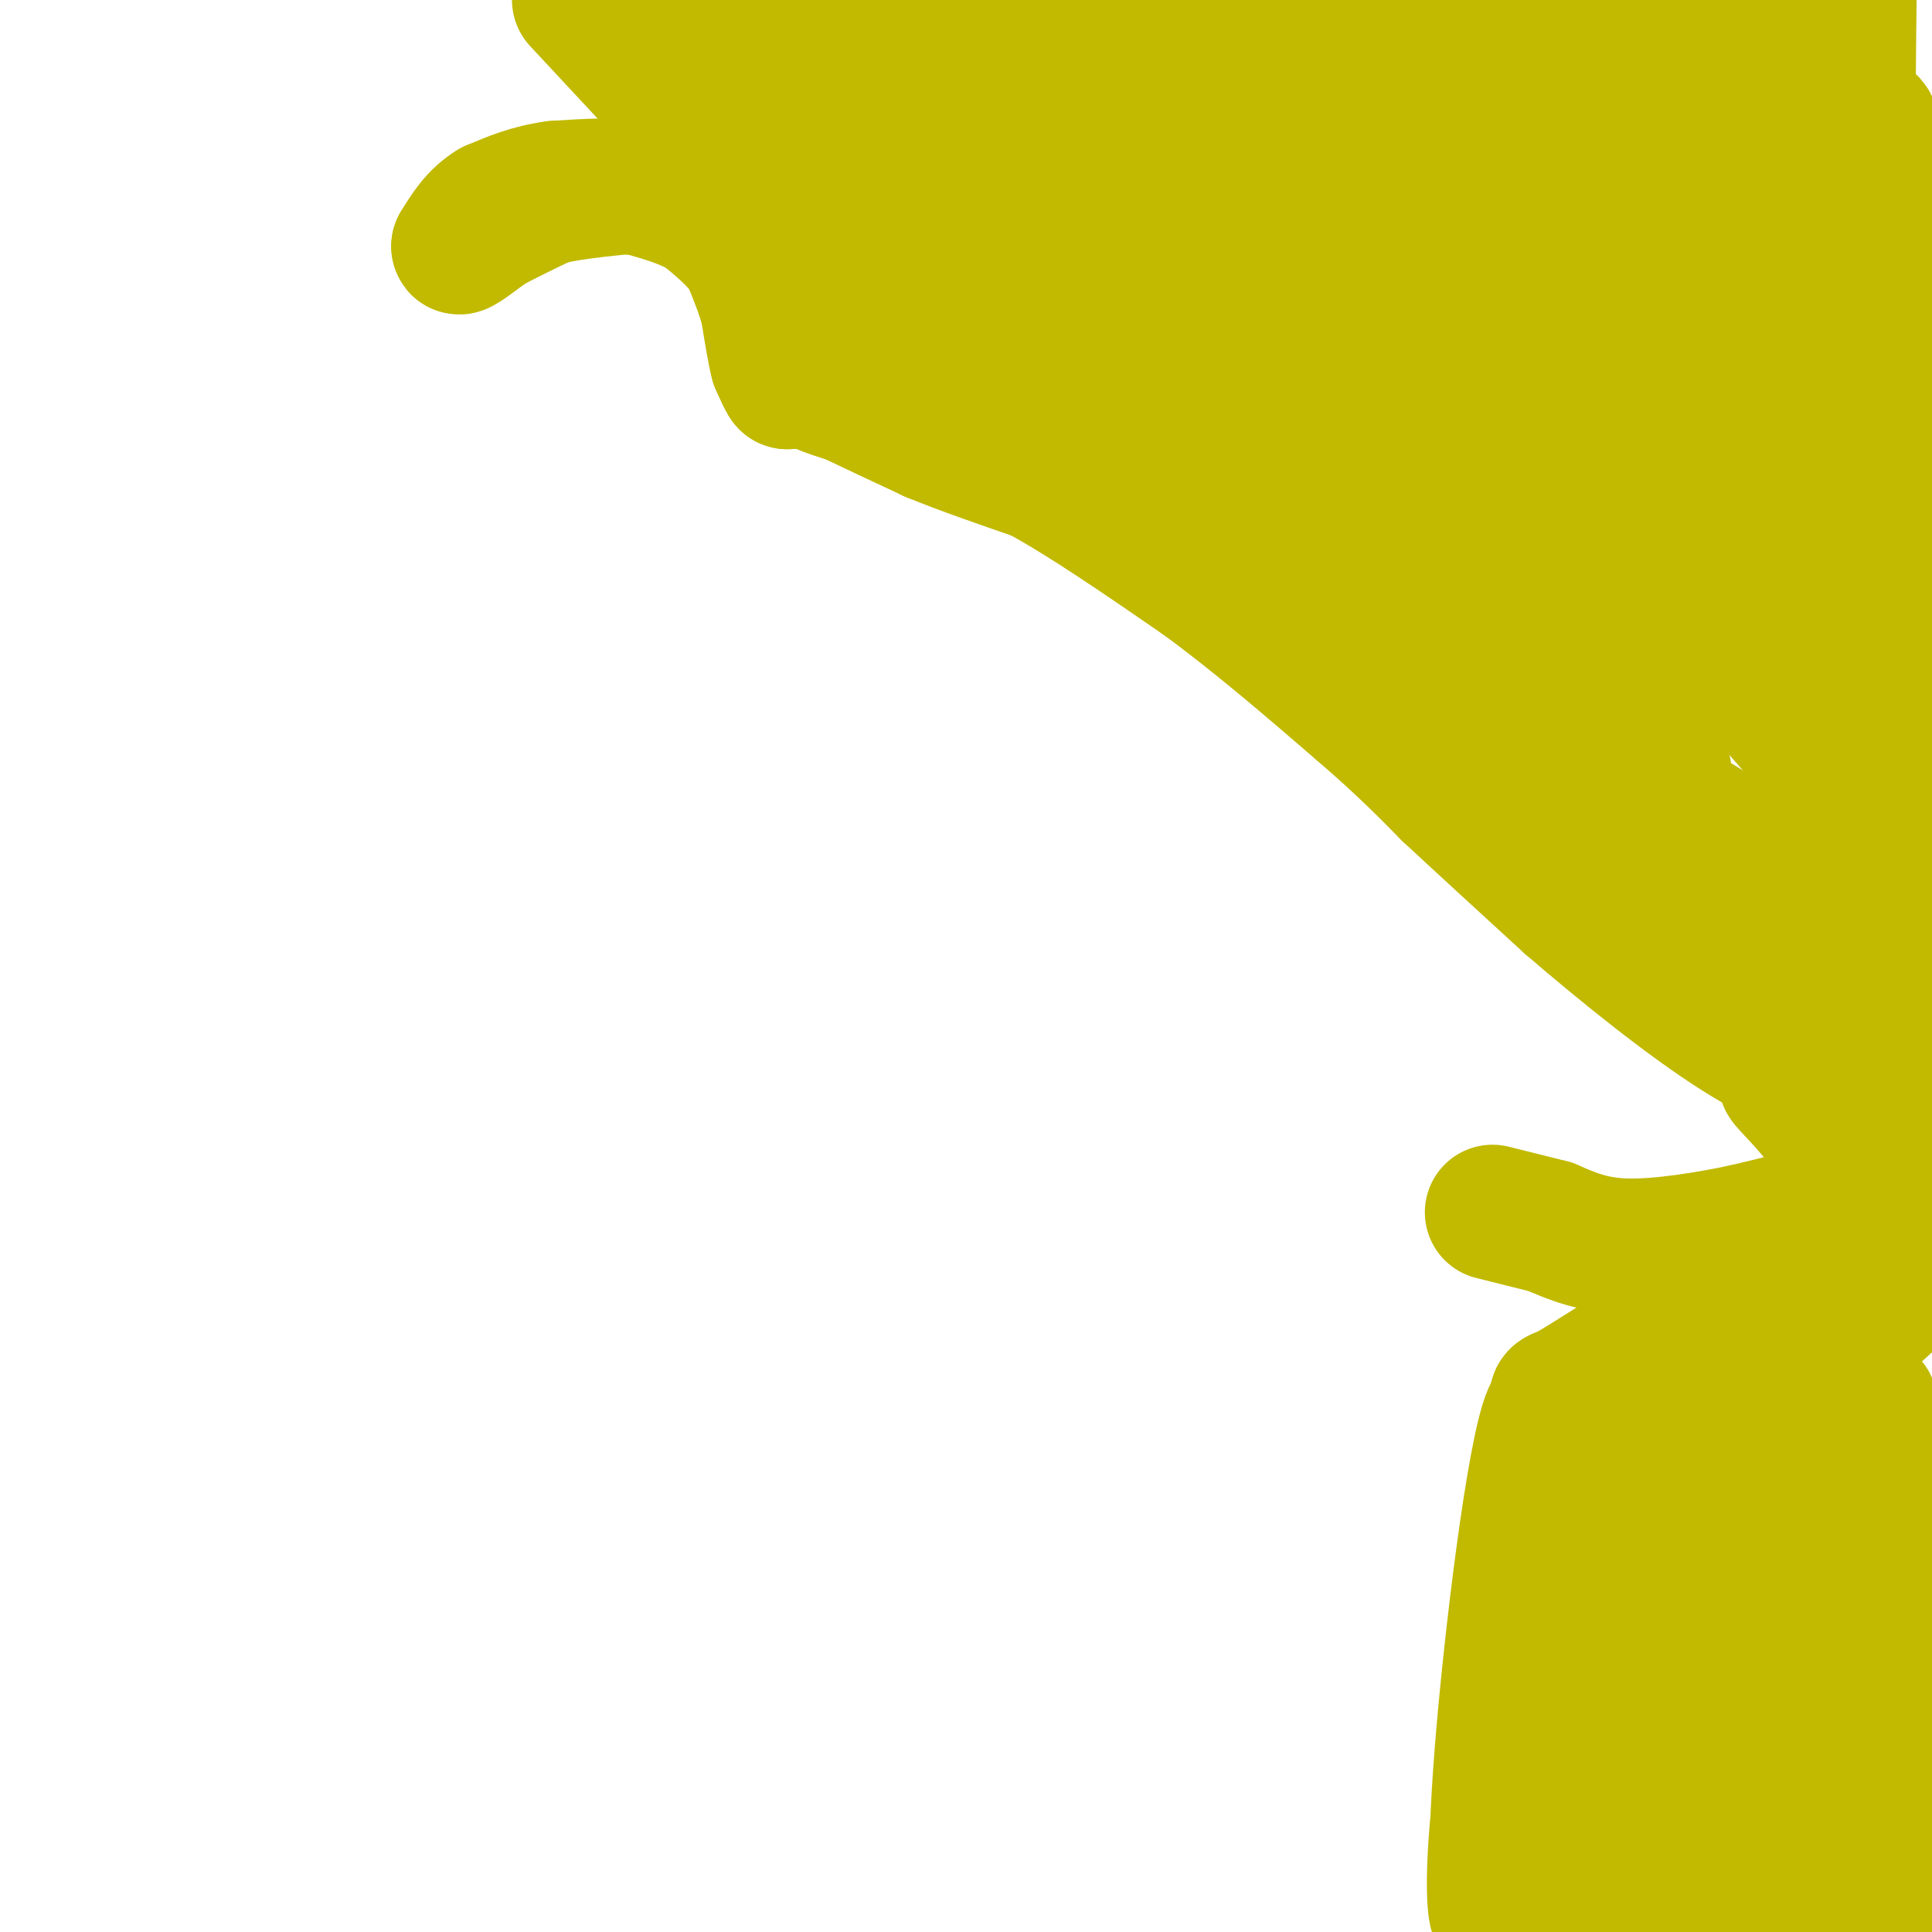 <svg viewBox='0 0 400 400' version='1.1' xmlns='http://www.w3.org/2000/svg' xmlns:xlink='http://www.w3.org/1999/xlink'><g fill='none' stroke='#C1BA01' stroke-width='6' stroke-linecap='round' stroke-linejoin='round'><path d='M347,28c11.837,46.954 23.675,93.907 29,112c5.325,18.093 4.139,7.324 0,-26c-4.139,-33.324 -11.230,-89.203 -14,-103c-2.770,-13.797 -1.220,14.486 4,39c5.220,24.514 14.110,45.257 23,66'/></g>
<g fill='none' stroke='#C1BA01' stroke-width='28' stroke-linecap='round' stroke-linejoin='round'><path d='M387,350c0.267,-31.533 0.533,-63.067 0,-59c-0.533,4.067 -1.867,43.733 -1,68c0.867,24.267 3.933,33.133 7,42'/><path d='M395,398c-2.583,-51.167 -5.167,-102.333 -7,-102c-1.833,0.333 -2.917,52.167 -4,104'/><path d='M378,390c-1.188,-41.781 -2.376,-83.562 -2,-101c0.376,-17.438 2.316,-10.535 1,23c-1.316,33.535 -5.889,93.700 -9,87c-3.111,-6.700 -4.761,-80.265 -8,-97c-3.239,-16.735 -8.068,23.362 -11,51c-2.932,27.638 -3.966,42.819 -5,58'/><path d='M338,398c-1.869,-13.470 -3.738,-26.940 -4,-41c-0.262,-14.060 1.083,-28.708 2,-30c0.917,-1.292 1.405,10.774 0,26c-1.405,15.226 -4.702,33.613 -8,52'/><path d='M322,390c1.762,-38.501 3.523,-77.003 1,-78c-2.523,-0.997 -9.331,35.509 -12,57c-2.669,21.491 -1.200,27.967 -1,27c0.200,-0.967 -0.869,-9.376 1,-33c1.869,-23.624 6.677,-62.464 10,-70c3.323,-7.536 5.162,16.232 7,40'/><path d='M328,333c4.008,10.947 10.528,18.316 14,26c3.472,7.684 3.896,15.684 0,8c-3.896,-7.684 -12.113,-31.053 -16,-46c-3.887,-14.947 -3.443,-21.474 -3,-28'/><path d='M323,293c-0.856,-4.900 -1.498,-3.148 2,-5c3.498,-1.852 11.134,-7.306 27,-16c15.866,-8.694 39.962,-20.627 39,-16c-0.962,4.627 -26.981,25.813 -53,47'/><path d='M338,303c-11.238,9.393 -12.833,9.375 -4,4c8.833,-5.375 28.095,-16.107 41,-25c12.905,-8.893 19.452,-15.946 26,-23'/><path d='M398,259c-8.833,5.500 -17.667,11.000 -17,11c0.667,0.000 10.833,-5.500 21,-11'/><path d='M399,235c-1.583,-46.000 -3.167,-92.000 -3,-121c0.167,-29.000 2.083,-41.000 4,-53'/><path d='M399,40c-0.485,-1.402 -0.970,-2.804 -2,-2c-1.030,0.804 -2.606,3.813 -4,5c-1.394,1.187 -2.606,0.550 -4,22c-1.394,21.450 -2.970,64.986 -1,94c1.970,29.014 7.485,43.507 13,58'/><path d='M398,159c-3.216,-54.038 -6.431,-108.075 -9,-126c-2.569,-17.925 -4.490,0.263 -7,11c-2.510,10.737 -5.609,14.023 -8,32c-2.391,17.977 -4.074,50.643 -3,64c1.074,13.357 4.905,7.404 7,14c2.095,6.596 2.456,25.742 3,-1c0.544,-26.742 1.272,-99.371 2,-172'/><path d='M375,0c-1.578,17.044 -3.156,34.089 -2,51c1.156,16.911 5.044,33.689 7,21c1.956,-12.689 1.978,-54.844 2,-97'/><path d='M364,3c-0.167,29.417 -0.333,58.833 -2,58c-1.667,-0.833 -4.833,-31.917 -8,-63'/><path d='M347,7c-2.173,17.125 -4.345,34.250 -1,53c3.345,18.750 12.208,39.125 12,39c-0.208,-0.125 -9.488,-20.750 -16,-42c-6.512,-21.250 -10.256,-43.125 -14,-65'/><path d='M326,1c1.952,31.637 3.905,63.274 7,83c3.095,19.726 7.333,27.542 10,31c2.667,3.458 3.762,2.560 -2,-19c-5.762,-21.560 -18.381,-63.780 -31,-106'/><path d='M322,27c3.041,10.011 6.083,20.022 16,37c9.917,16.978 26.710,40.922 30,47c3.290,6.078 -6.922,-5.710 -16,-19c-9.078,-13.290 -17.022,-28.083 -24,-45c-6.978,-16.917 -12.989,-35.959 -19,-55'/><path d='M298,0c7.686,21.025 15.372,42.051 28,66c12.628,23.949 30.196,50.823 33,58c2.804,7.177 -9.158,-5.342 -22,-18c-12.842,-12.658 -26.566,-25.455 -41,-48c-14.434,-22.545 -29.578,-54.839 -30,-57c-0.422,-2.161 13.880,25.811 31,52c17.120,26.189 37.060,50.594 57,75'/><path d='M354,128c17.750,22.357 33.625,40.750 25,31c-8.625,-9.750 -41.750,-47.643 -66,-80c-24.250,-32.357 -39.625,-59.179 -55,-86'/><path d='M258,3c40.467,55.000 80.933,110.000 85,120c4.067,10.000 -28.267,-25.000 -52,-55c-23.733,-30.000 -38.867,-55.000 -54,-80'/><path d='M264,13c22.917,25.512 45.833,51.024 55,59c9.167,7.976 4.583,-1.583 -4,-17c-8.583,-15.417 -21.167,-36.690 -28,-47c-6.833,-10.310 -7.917,-9.655 -9,-9'/><path d='M274,1c24.905,29.863 49.810,59.726 73,91c23.190,31.274 44.667,63.958 28,50c-16.667,-13.958 -71.476,-74.560 -100,-107c-28.524,-32.440 -30.762,-36.720 -33,-41'/><path d='M254,6c26.817,38.697 53.633,77.394 65,95c11.367,17.606 7.284,14.121 5,13c-2.284,-1.121 -2.769,0.121 -11,-5c-8.231,-5.121 -24.209,-16.606 -46,-38c-21.791,-21.394 -49.396,-52.697 -77,-84'/><path d='M212,2c35.267,40.733 70.533,81.467 75,88c4.467,6.533 -21.867,-21.133 -39,-42c-17.133,-20.867 -25.067,-34.933 -33,-49'/><path d='M228,9c28.149,40.512 56.298,81.024 81,111c24.702,29.976 45.958,49.417 30,35c-15.958,-14.417 -69.131,-62.690 -102,-95c-32.869,-32.310 -45.435,-48.655 -58,-65'/><path d='M201,11c38.756,39.933 77.511,79.867 74,83c-3.511,3.133 -49.289,-30.533 -78,-53c-28.711,-22.467 -40.356,-33.733 -52,-45'/><path d='M157,3c37.833,38.417 75.667,76.833 72,76c-3.667,-0.833 -48.833,-40.917 -94,-81'/><path d='M146,0c44.833,39.667 89.667,79.333 86,79c-3.667,-0.333 -55.833,-40.667 -108,-81'/><path d='M120,0c0.000,0.000 27.000,29.000 27,29'/><path d='M168,1c0.750,11.333 1.500,22.667 -1,29c-2.500,6.333 -8.250,7.667 -14,9'/><path d='M153,39c-1.167,3.833 2.917,8.917 7,14'/><path d='M160,53c1.333,4.000 1.167,7.000 1,10'/><path d='M161,63c0.333,3.500 0.667,7.250 1,11'/><path d='M162,74c0.333,2.667 0.667,3.833 1,5'/><path d='M163,79c-0.167,0.167 -1.083,-1.917 -2,-4'/><path d='M161,75c-0.667,-2.500 -1.333,-6.750 -2,-11'/><path d='M159,64c-1.000,-3.667 -2.500,-7.333 -4,-11'/><path d='M155,53c-2.167,-3.333 -5.583,-6.167 -9,-9'/><path d='M146,44c-3.667,-2.333 -8.333,-3.667 -13,-5'/><path d='M133,39c-5.167,-0.833 -11.583,-0.417 -18,0'/><path d='M115,39c-5.167,0.667 -9.083,2.333 -13,4'/><path d='M102,43c-3.333,2.000 -5.167,5.000 -7,8'/><path d='M95,51c-0.167,0.667 2.917,-1.667 6,-4'/><path d='M101,47c3.000,-1.667 7.500,-3.833 12,-6'/><path d='M113,41c6.000,-1.500 15.000,-2.250 24,-3'/><path d='M137,38c6.356,0.022 10.244,1.578 14,5c3.756,3.422 7.378,8.711 11,14'/><path d='M162,57c3.133,4.222 5.467,7.778 6,11c0.533,3.222 -0.733,6.111 -2,9'/><path d='M166,77c1.333,2.333 5.667,3.667 10,5'/><path d='M176,82c4.500,2.167 10.750,5.083 17,8'/><path d='M193,90c6.500,2.667 14.250,5.333 22,8'/><path d='M215,98c9.333,5.000 21.667,13.500 34,22'/><path d='M249,120c11.167,8.167 22.083,17.583 33,27'/><path d='M282,147c8.500,7.333 13.250,12.167 18,17'/><path d='M300,164c7.167,6.667 16.083,14.833 25,23'/><path d='M325,187c10.553,9.096 24.437,20.335 35,27c10.563,6.665 17.805,8.756 21,8c3.195,-0.756 2.341,-4.359 0,-10c-2.341,-5.641 -6.171,-13.321 -10,-21'/><path d='M371,191c-1.738,-5.560 -1.083,-8.958 -15,-18c-13.917,-9.042 -42.405,-23.726 -61,-36c-18.595,-12.274 -27.298,-22.137 -36,-32'/><path d='M259,105c-14.800,-8.578 -33.800,-14.022 -46,-20c-12.200,-5.978 -17.600,-12.489 -23,-19'/><path d='M190,66c-3.117,-2.031 0.590,2.392 1,4c0.410,1.608 -2.478,0.400 12,6c14.478,5.600 46.321,18.008 66,29c19.679,10.992 27.194,20.569 39,34c11.806,13.431 27.903,30.715 44,48'/><path d='M352,187c9.778,9.467 12.222,9.133 17,15c4.778,5.867 11.889,17.933 19,30'/><path d='M388,232c2.786,9.881 0.250,19.583 -1,20c-1.250,0.417 -1.214,-8.452 -3,-14c-1.786,-5.548 -5.393,-7.774 -9,-10'/><path d='M375,228c-3.048,-2.976 -6.167,-5.417 -5,-4c1.167,1.417 6.619,6.690 9,11c2.381,4.310 1.690,7.655 1,11'/><path d='M380,246c-0.067,2.644 -0.733,3.756 -4,5c-3.267,1.244 -9.133,2.622 -15,4'/><path d='M361,255c-6.956,1.467 -16.844,3.133 -24,3c-7.156,-0.133 -11.578,-2.067 -16,-4'/><path d='M321,254c-4.667,-1.167 -8.333,-2.083 -12,-3'/></g>
</svg>